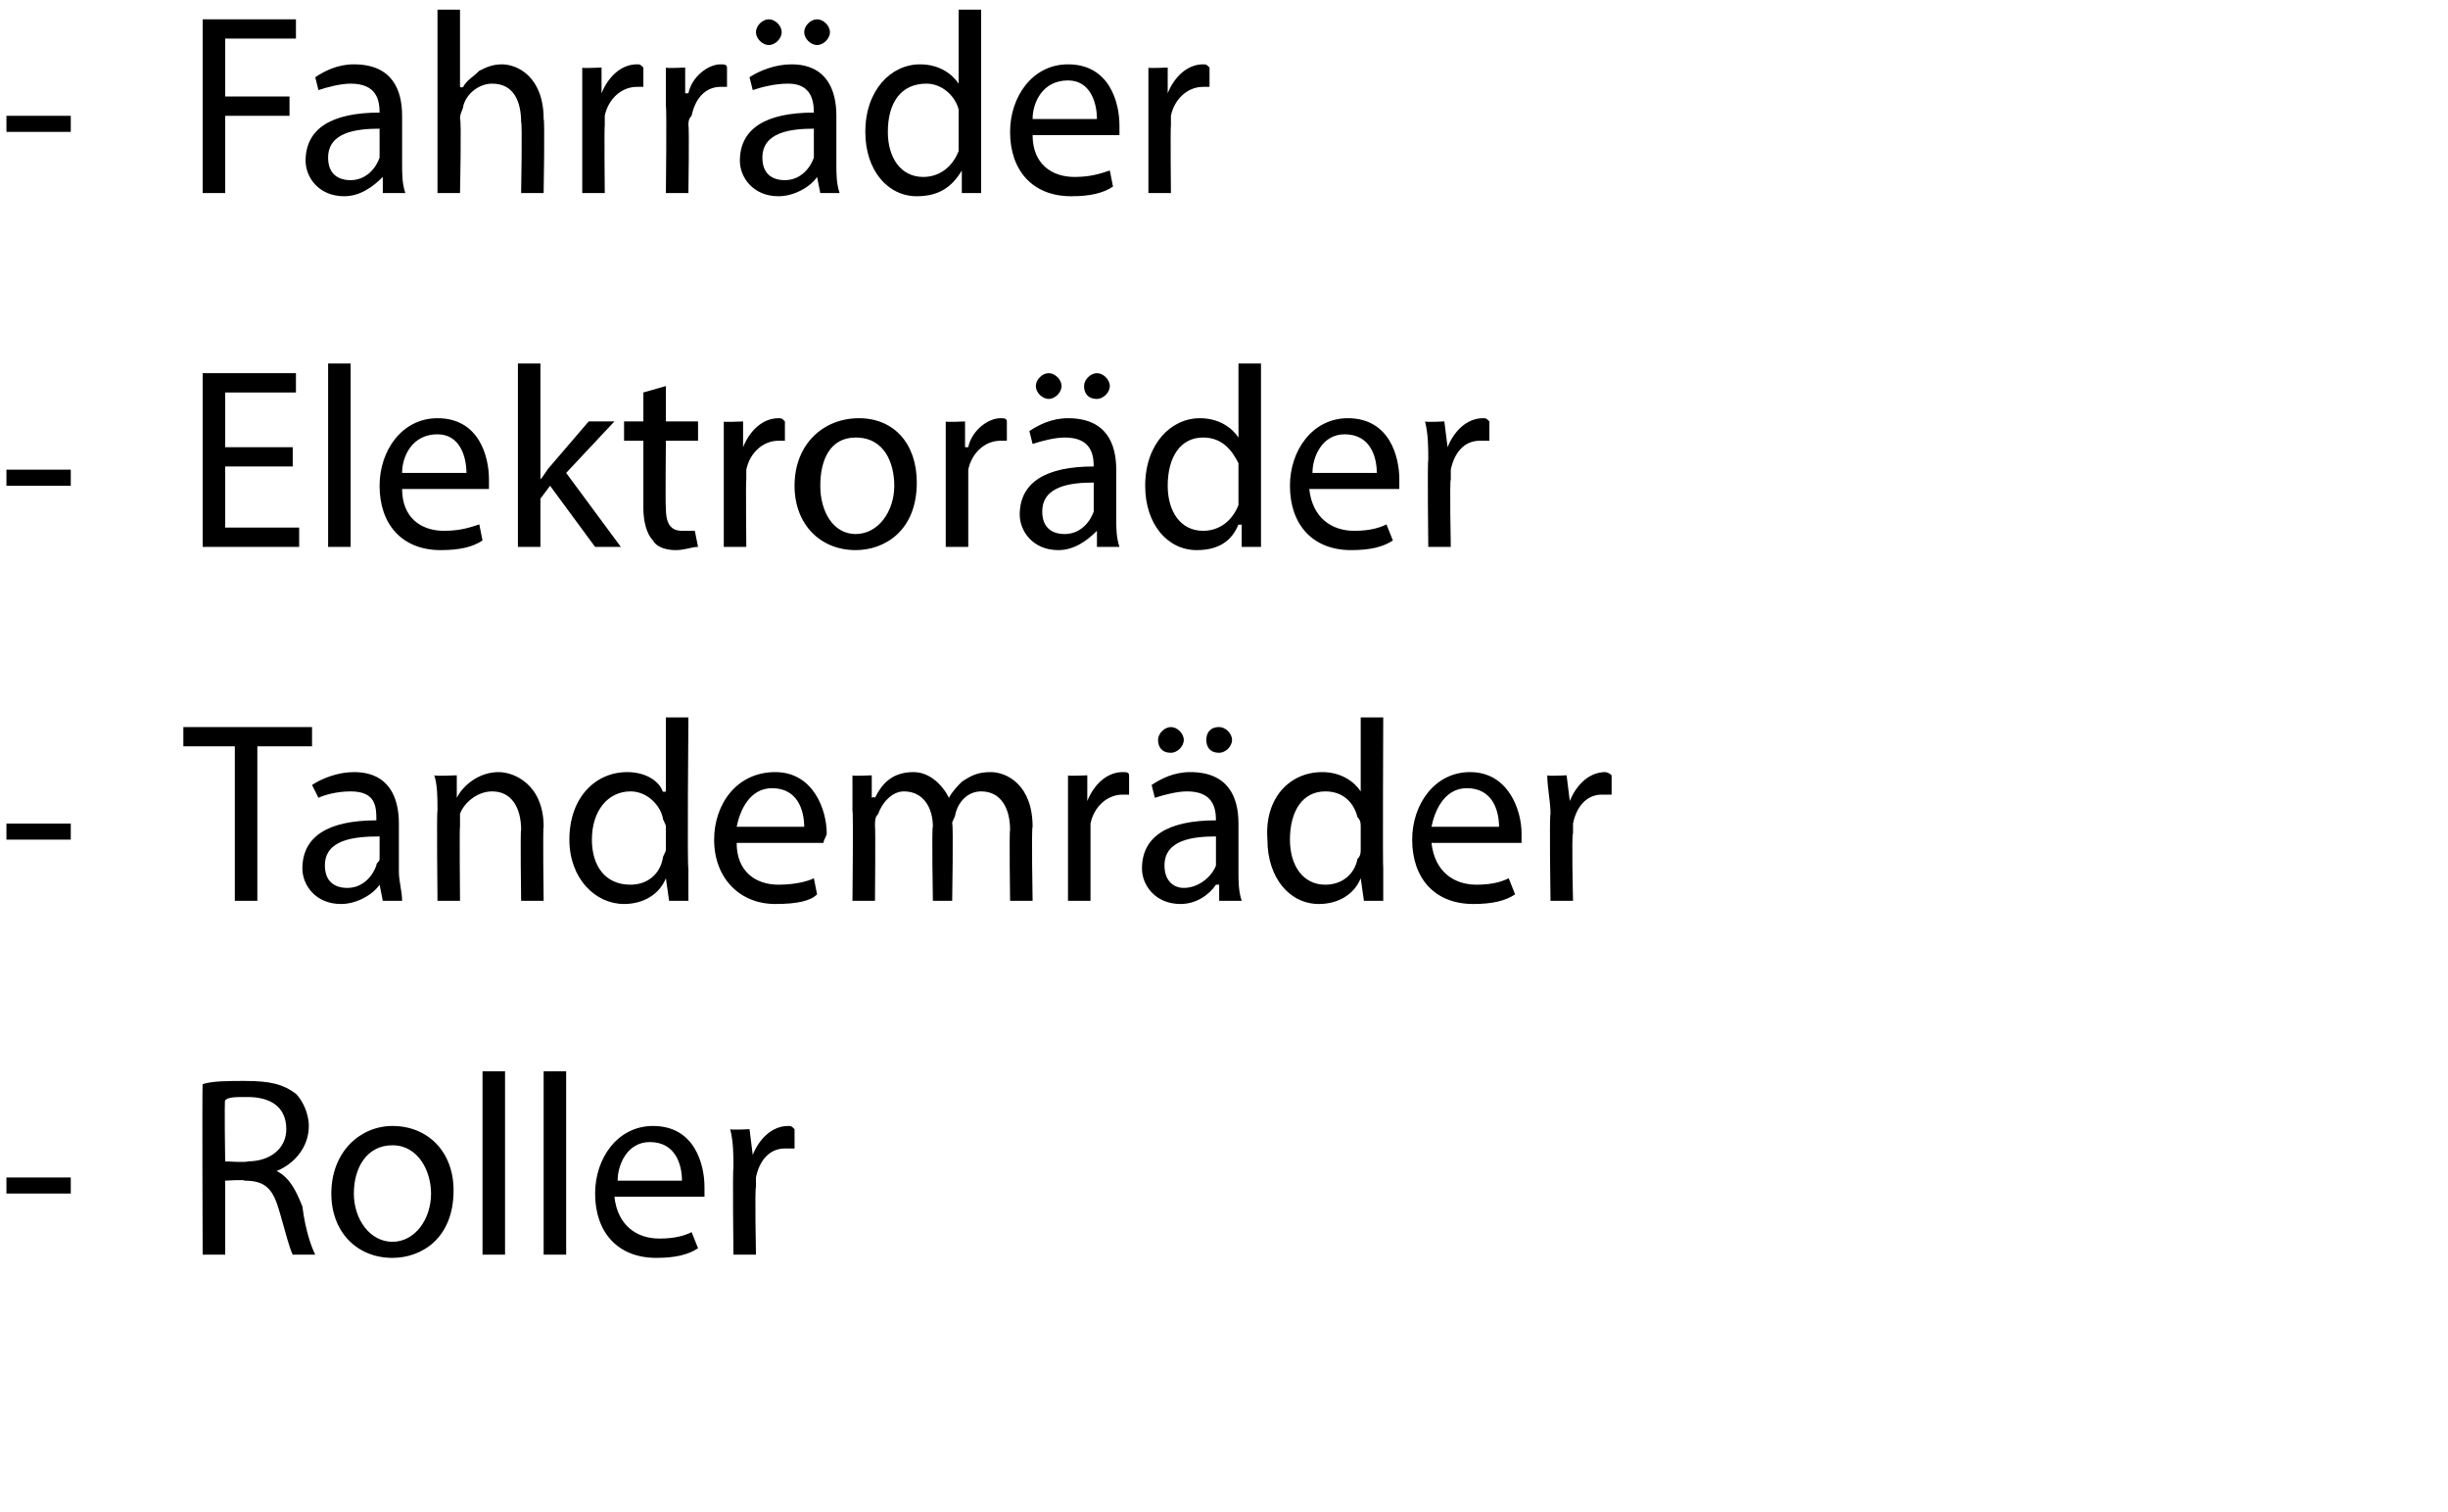 <?xml version="1.0" standalone="no"?><!DOCTYPE svg PUBLIC "-//W3C//DTD SVG 1.1//EN" "http://www.w3.org/Graphics/SVG/1.1/DTD/svg11.dtd"><svg xmlns="http://www.w3.org/2000/svg" version="1.1" width="76.1px" height="47px" viewBox="0 0 76.1 47"><desc>Fahrr der Elektror der Tandemr der Roller</desc><defs/><g id="Polygon128765"><path d="m2.2 36.6v.5h-2v-.5h2zm4.1-2.9c.3-.1.8-.1 1.3-.1c.8 0 1.2.1 1.6.4c.2.2.4.6.4 1c0 .7-.5 1.2-1 1.4c.4.2.6.6.8 1.1c.1.8.3 1.3.4 1.5h-.7c-.1-.2-.2-.6-.4-1.3c-.2-.7-.4-1-1.1-1c.03-.04-.6 0-.6 0v2.3h-.7s-.02-5.32 0-5.3zm.7 2.4s.69.04.7 0c.7 0 1.2-.4 1.2-1c0-.7-.5-1-1.2-1c-.4 0-.6 0-.7.1c-.03-.03 0 1.9 0 1.9zm7.1.9c0 1.5-1 2.1-1.9 2.1c-1.1 0-1.9-.8-1.9-2c0-1.3.9-2.1 1.9-2.1c1.1 0 1.9.8 1.9 2zm-3.1.1c0 .8.5 1.5 1.2 1.5c.7 0 1.2-.7 1.2-1.5c0-.7-.4-1.5-1.2-1.5c-.8 0-1.2.7-1.2 1.5zm4-3.8h.7v5.7h-.7v-5.7zm1.9 0h.7v5.7h-.7v-5.7zm2.2 3.9c.1.9.7 1.3 1.4 1.3c.5 0 .8-.1 1-.2l.2.5c-.3.2-.7.3-1.3.3c-1.2 0-1.9-.8-1.9-2c0-1.1.7-2.1 1.8-2.1c1.3 0 1.6 1.2 1.6 1.9v.3h-2.8zm2.1-.5c0-.5-.2-1.2-1-1.2c-.7 0-1 .7-1 1.2h2zm1.6-.4c0-.4 0-.8-.1-1.2c.03.03.6 0 .6 0l.1.8s0-.01 0 0c.2-.5.6-.9 1.1-.9c.1 0 .1 0 .2.1v.6h-.3c-.5 0-.8.4-.9.9v.3c-.04.04 0 2.1 0 2.1h-.7s-.03-2.66 0-2.7z" stroke="none" fill="#000"/></g><g id="Polygon128764"><path d="m2.2 25.6v.5h-2v-.5h2zm5.1-2.4H5.7v-.6h4v.6H8v4.8h-.7v-4.8zm4.6 4.8l-.1-.5s-.02.01 0 0c-.2.3-.7.6-1.2.6c-.8 0-1.2-.6-1.2-1.1c0-1 .8-1.5 2.3-1.5c0-.4 0-.9-.8-.9c-.4 0-.8.1-1 .2l-.2-.4c.3-.2.8-.4 1.3-.4c1.1 0 1.4.8 1.4 1.6v1.5c0 .3.1.6.1.9h-.6zm-.1-2c-.8 0-1.7.1-1.7.9c0 .5.3.7.7.7c.5 0 .8-.4.9-.7c0-.1.1-.1.1-.2v-.7zm1.8-.8c0-.4 0-.8-.1-1.1c.04.03.7 0 .7 0v.7s.02-.03 0 0c.2-.4.7-.8 1.3-.8c.5 0 1.4.4 1.4 1.7c-.03-.01 0 2.3 0 2.3h-.7s-.03-2.23 0-2.2c0-.7-.3-1.2-.9-1.2c-.5 0-.9.4-1 .7v.4c-.02-.03 0 2.3 0 2.3h-.7s-.03-2.82 0-2.8zm7.8-2.9s-.04 4.7 0 4.7v1h-.6l-.1-.7s.01.03 0 0c-.2.5-.7.8-1.3.8c-.9 0-1.7-.8-1.7-2c0-1.3.8-2.1 1.8-2.1c.6 0 1 .3 1.1.6c.04.03.1 0 .1 0v-2.3h.7zm-.7 3.4c0-.1-.1-.2-.1-.3c-.1-.4-.5-.8-1-.8c-.7 0-1.2.6-1.2 1.5c0 .8.4 1.4 1.2 1.4c.5 0 .9-.3 1-.8c0-.1.1-.2.1-.3v-.7zm2.2.5c0 .9.6 1.3 1.3 1.3c.5 0 .9-.1 1.1-.2l.1.5c-.2.2-.6.3-1.3.3c-1.1 0-1.9-.8-1.9-2c0-1.1.7-2.1 1.9-2.1c1.2 0 1.6 1.2 1.6 1.9c0 .1-.1.2-.1.3h-2.7zm2.1-.5c0-.5-.2-1.2-1-1.2c-.7 0-1 .7-1.1 1.2h2.1zm1.5-.5v-1.1c0 .03.6 0 .6 0v.7s.07-.05.1 0c.2-.4.5-.8 1.2-.8c.5 0 .9.4 1.1.8c.1-.2.3-.4.4-.5c.3-.2.5-.3.9-.3c.5 0 1.3.4 1.3 1.7c-.04.02 0 2.3 0 2.3h-.7s-.03-2.19 0-2.2c0-.7-.3-1.2-.9-1.2c-.4 0-.7.3-.8.7c0 .1-.1.2-.1.3c.04.01 0 2.4 0 2.4h-.6s-.04-2.32 0-2.3c0-.6-.3-1.1-.9-1.1c-.4 0-.7.4-.8.7c-.1.1-.1.2-.1.4c.02-.04 0 2.3 0 2.3h-.7s.03-2.82 0-2.8zm6.7.1v-1.2c-.03.03.6 0 .6 0v.8s.04-.01 0 0c.2-.5.6-.9 1.1-.9c.1 0 .2 0 .2.1v.6h-.2c-.5 0-.9.4-1 .9v2.4h-.7v-2.7zm4.7 2.7v-.5h-.1c-.2.3-.6.6-1.1.6c-.8 0-1.2-.6-1.2-1.1c0-1 .8-1.5 2.3-1.5c0-.4-.1-.9-.9-.9c-.3 0-.7.1-1 .2l-.1-.4c.3-.2.7-.4 1.2-.4c1.2 0 1.5.8 1.5 1.6v1.5c0 .3 0 .6.1.9h-.7zm-.1-2c-.7 0-1.6.1-1.6.9c0 .5.3.7.6.7c.5 0 .9-.4 1-.7v-.9zM36 23c0-.2.2-.4.4-.4c.2 0 .4.2.4.4c0 .2-.2.4-.4.4c-.3 0-.4-.2-.4-.4zm1.5 0c0-.2.1-.4.4-.4c.2 0 .4.2.4.4c0 .2-.2.4-.4.4c-.3 0-.4-.2-.4-.4zm5.5-.7s-.02 4.7 0 4.7v1h-.6l-.1-.7s.03.03 0 0c-.2.5-.7.8-1.3.8c-.9 0-1.6-.8-1.6-2c-.1-1.3.7-2.1 1.7-2.1c.6 0 1 .3 1.2.6c-.04.03 0 0 0 0v-2.3h.7zm-.7 3.4c0-.1 0-.2-.1-.3c-.1-.4-.4-.8-1-.8c-.7 0-1.1.6-1.1 1.5c0 .8.4 1.4 1.1 1.4c.5 0 .9-.3 1-.8c.1-.1.1-.2.1-.3v-.7zm2.2.5c.1.9.7 1.3 1.4 1.3c.5 0 .8-.1 1-.2l.2.5c-.3.2-.7.3-1.3.3c-1.2 0-1.9-.8-1.9-2c0-1.1.7-2.1 1.8-2.1c1.2 0 1.6 1.2 1.6 1.9v.3h-2.8zm2.1-.5c0-.5-.2-1.2-1-1.2c-.7 0-1 .7-1.1 1.2h2.1zm1.6-.4c0-.4-.1-.8-.1-1.2c.03.03.6 0 .6 0l.1.8s0-.01 0 0c.2-.5.6-.9 1.1-.9c0 0 .1 0 .2.1v.6h-.3c-.5 0-.8.4-.9.9v.3c-.05.04 0 2.1 0 2.1h-.7s-.04-2.66 0-2.7z" stroke="none" fill="#000"/></g><g id="Polygon128763"><path d="m2.2 14.6v.5h-2v-.5h2zm6.9-.1H7v1.9h2.3v.6h-3v-5.4h2.9v.6H7v1.7h2.1v.6zm1.1-3.2h.7v5.7h-.7v-5.7zm2.3 3.9c0 .9.6 1.3 1.3 1.3c.5 0 .8-.1 1.1-.2l.1.5c-.3.2-.7.3-1.3.3c-1.2 0-1.9-.8-1.9-2c0-1.1.7-2.1 1.8-2.1c1.3 0 1.6 1.2 1.6 1.9v.3h-2.7zm2-.5c0-.5-.2-1.2-.9-1.2c-.8 0-1.1.7-1.1 1.2h2zm2.3.2c.1-.1.2-.3.3-.4l1.2-1.4h.8l-1.5 1.6l1.7 2.3h-.8l-1.4-1.9l-.3.4v1.5h-.7v-5.7h.7v3.6zm3.9-2.9v1.1h1v.6h-1s-.02 2.05 0 2.1c0 .4.1.7.5.7h.4l.1.5c-.2 0-.4.1-.7.1c-.3 0-.6-.1-.7-.3c-.2-.2-.3-.6-.3-1v-2.1h-.6v-.6h.6v-.9l.7-.2zm1.8 2.3v-1.2c-.05.03.6 0 .6 0v.8s.02-.01 0 0c.2-.5.6-.9 1.1-.9c.1 0 .1 0 .2.1v.6h-.2c-.5 0-.9.4-1 .9v.3c-.02.04 0 2.1 0 2.1h-.7v-2.7zm6 .7c0 1.5-1 2.1-1.9 2.1c-1.1 0-1.9-.8-1.9-2c0-1.3.9-2.1 2-2.1c1.1 0 1.8.8 1.8 2zm-3 .1c0 .8.4 1.5 1.1 1.5c.7 0 1.2-.7 1.2-1.5c0-.7-.3-1.5-1.2-1.5c-.8 0-1.1.7-1.1 1.5zm3.9-.8v-1.2c-.02.03.6 0 .6 0v.8h.1c.1-.5.6-.9 1-.9c.1 0 .2 0 .2.1v.6h-.2c-.5 0-.9.4-1 .9v2.4h-.7v-2.7zm4.7 2.7v-.5s-.05.01 0 0c-.3.3-.7.6-1.2.6c-.8 0-1.2-.6-1.2-1.1c0-1 .8-1.5 2.3-1.5c0-.4-.1-.9-.9-.9c-.3 0-.7.1-1 .2l-.1-.4c.3-.2.7-.4 1.2-.4c1.2 0 1.5.8 1.5 1.6v1.5c0 .3 0 .6.1.9h-.7zm-.1-2c-.7 0-1.6.1-1.6.9c0 .5.3.7.7.7c.5 0 .8-.4.9-.7v-.9zm-1.8-3c0-.2.2-.4.4-.4c.2 0 .4.2.4.4c0 .2-.2.4-.4.4c-.2 0-.4-.2-.4-.4zm1.5 0c0-.2.2-.4.4-.4c.2 0 .4.2.4.4c0 .2-.2.4-.4.4c-.3 0-.4-.2-.4-.4zm5.5-.7v5.7h-.6v-.7s-.06.03-.1 0c-.2.5-.6.8-1.3.8c-.9 0-1.6-.8-1.6-2c0-1.3.8-2.1 1.7-2.1c.6 0 1 .3 1.2.6c-.03.03 0 0 0 0v-2.3h.7zm-.7 3.4v-.3c-.2-.4-.5-.8-1.1-.8c-.7 0-1.1.6-1.1 1.5c0 .8.4 1.4 1.1 1.4c.5 0 .9-.3 1.1-.8v-1zm2.2.5c.1.9.7 1.3 1.4 1.3c.5 0 .8-.1 1-.2l.2.5c-.3.2-.7.3-1.3.3c-1.2 0-1.9-.8-1.9-2c0-1.1.7-2.1 1.8-2.1c1.3 0 1.6 1.2 1.6 1.9v.3h-2.8zm2.1-.5c0-.5-.2-1.2-1-1.2c-.7 0-1 .7-1 1.2h2zm1.6-.4c0-.4 0-.8-.1-1.2c.03.03.6 0 .6 0l.1.8s0-.01 0 0c.2-.5.6-.9 1.1-.9c.1 0 .1 0 .2.1v.6h-.3c-.5 0-.8.4-.9.9v.3c-.04.04 0 2.1 0 2.1h-.7s-.03-2.66 0-2.7z" stroke="none" fill="#000"/></g><g id="Polygon128762"><path d="m2.2 3.6v.5h-2v-.5h2zm4.1-3h2.9v.6H7v1.8h2v.6h-2v2.4h-.7V.6zM11.9 6v-.5s-.05.01 0 0c-.3.3-.7.6-1.2.6c-.8 0-1.2-.6-1.2-1.1c0-1 .8-1.5 2.3-1.5c0-.4-.1-.9-.9-.9c-.3 0-.7.1-1 .2l-.1-.4c.3-.2.7-.4 1.2-.4c1.2 0 1.5.8 1.5 1.6v1.5c0 .3 0 .6.1.9h-.7zm-.1-2c-.7 0-1.6.1-1.6.9c0 .5.3.7.7.7c.5 0 .8-.4.9-.7v-.9zM13.6.3h.7v2.4s.06.04.1 0c.1-.2.3-.3.5-.5c.2-.1.4-.2.7-.2c.5 0 1.3.4 1.3 1.7c.04 0 0 2.3 0 2.3h-.7s.04-2.22 0-2.2c0-.6-.2-1.2-.9-1.2c-.4 0-.8.3-.9.7c0 .1-.1.2-.1.4c.05-.04 0 2.3 0 2.3h-.7V.3zm4.5 3V2.1c-.05.03.6 0 .6 0v.8s.02-.01 0 0c.2-.5.6-.9 1.1-.9c.1 0 .1 0 .2.1v.6h-.2c-.5 0-.9.4-1 .9v.3c-.02.04 0 2.1 0 2.1h-.7V3.3zm2.6 0V2.1c0 .03.6 0 .6 0v.8h.1c.1-.5.6-.9 1-.9c.1 0 .2 0 .2.1v.6h-.2c-.5 0-.8.4-.9.9c-.1.1-.1.2-.1.3c.03.04 0 2.1 0 2.1h-.7s.03-2.66 0-2.7zM25.5 6l-.1-.5s-.03.01 0 0c-.2.3-.7.6-1.2.6c-.8 0-1.2-.6-1.2-1.1c0-1 .8-1.5 2.3-1.5c0-.4-.1-.9-.8-.9c-.4 0-.8.1-1.1.2l-.1-.4c.3-.2.8-.4 1.3-.4c1.1 0 1.4.8 1.4 1.6v1.5c0 .3 0 .6.1.9h-.6zm-.2-2c-.7 0-1.6.1-1.6.9c0 .5.3.7.7.7c.5 0 .8-.4.9-.7v-.9zm-1.8-3c0-.2.2-.4.4-.4c.2 0 .4.2.4.4c0 .2-.2.4-.4.4c-.2 0-.4-.2-.4-.4zM25 1c0-.2.2-.4.4-.4c.2 0 .4.2.4.4c0 .2-.2.4-.4.4c-.2 0-.4-.2-.4-.4zm5.5-.7v5.7h-.6v-.7s-.04.03 0 0c-.3.5-.7.8-1.4.8c-.9 0-1.6-.8-1.6-2c0-1.3.8-2.1 1.7-2.1c.6 0 1 .3 1.2.6c-.01.03 0 0 0 0V.3h.7zm-.7 3.4v-.3c-.1-.4-.5-.8-1-.8c-.8 0-1.2.6-1.2 1.5c0 .8.4 1.4 1.1 1.4c.5 0 .9-.3 1.1-.8v-1zm2.3.5c0 .9.6 1.3 1.3 1.3c.5 0 .8-.1 1.1-.2l.1.5c-.3.2-.7.3-1.3.3c-1.2 0-1.9-.8-1.9-2c0-1.1.7-2.1 1.8-2.1c1.3 0 1.6 1.2 1.6 1.9v.3h-2.7zm2-.5c0-.5-.2-1.2-.9-1.2c-.8 0-1.1.7-1.1 1.2h2zm1.6-.4V2.1c-.05.03.6 0 .6 0v.8s.02-.01 0 0c.2-.5.6-.9 1.1-.9c.1 0 .1 0 .2.1v.6h-.2c-.5 0-.9.4-1 .9v.3c-.02.04 0 2.1 0 2.1h-.7V3.3z" stroke="none" fill="#000"/></g></svg>